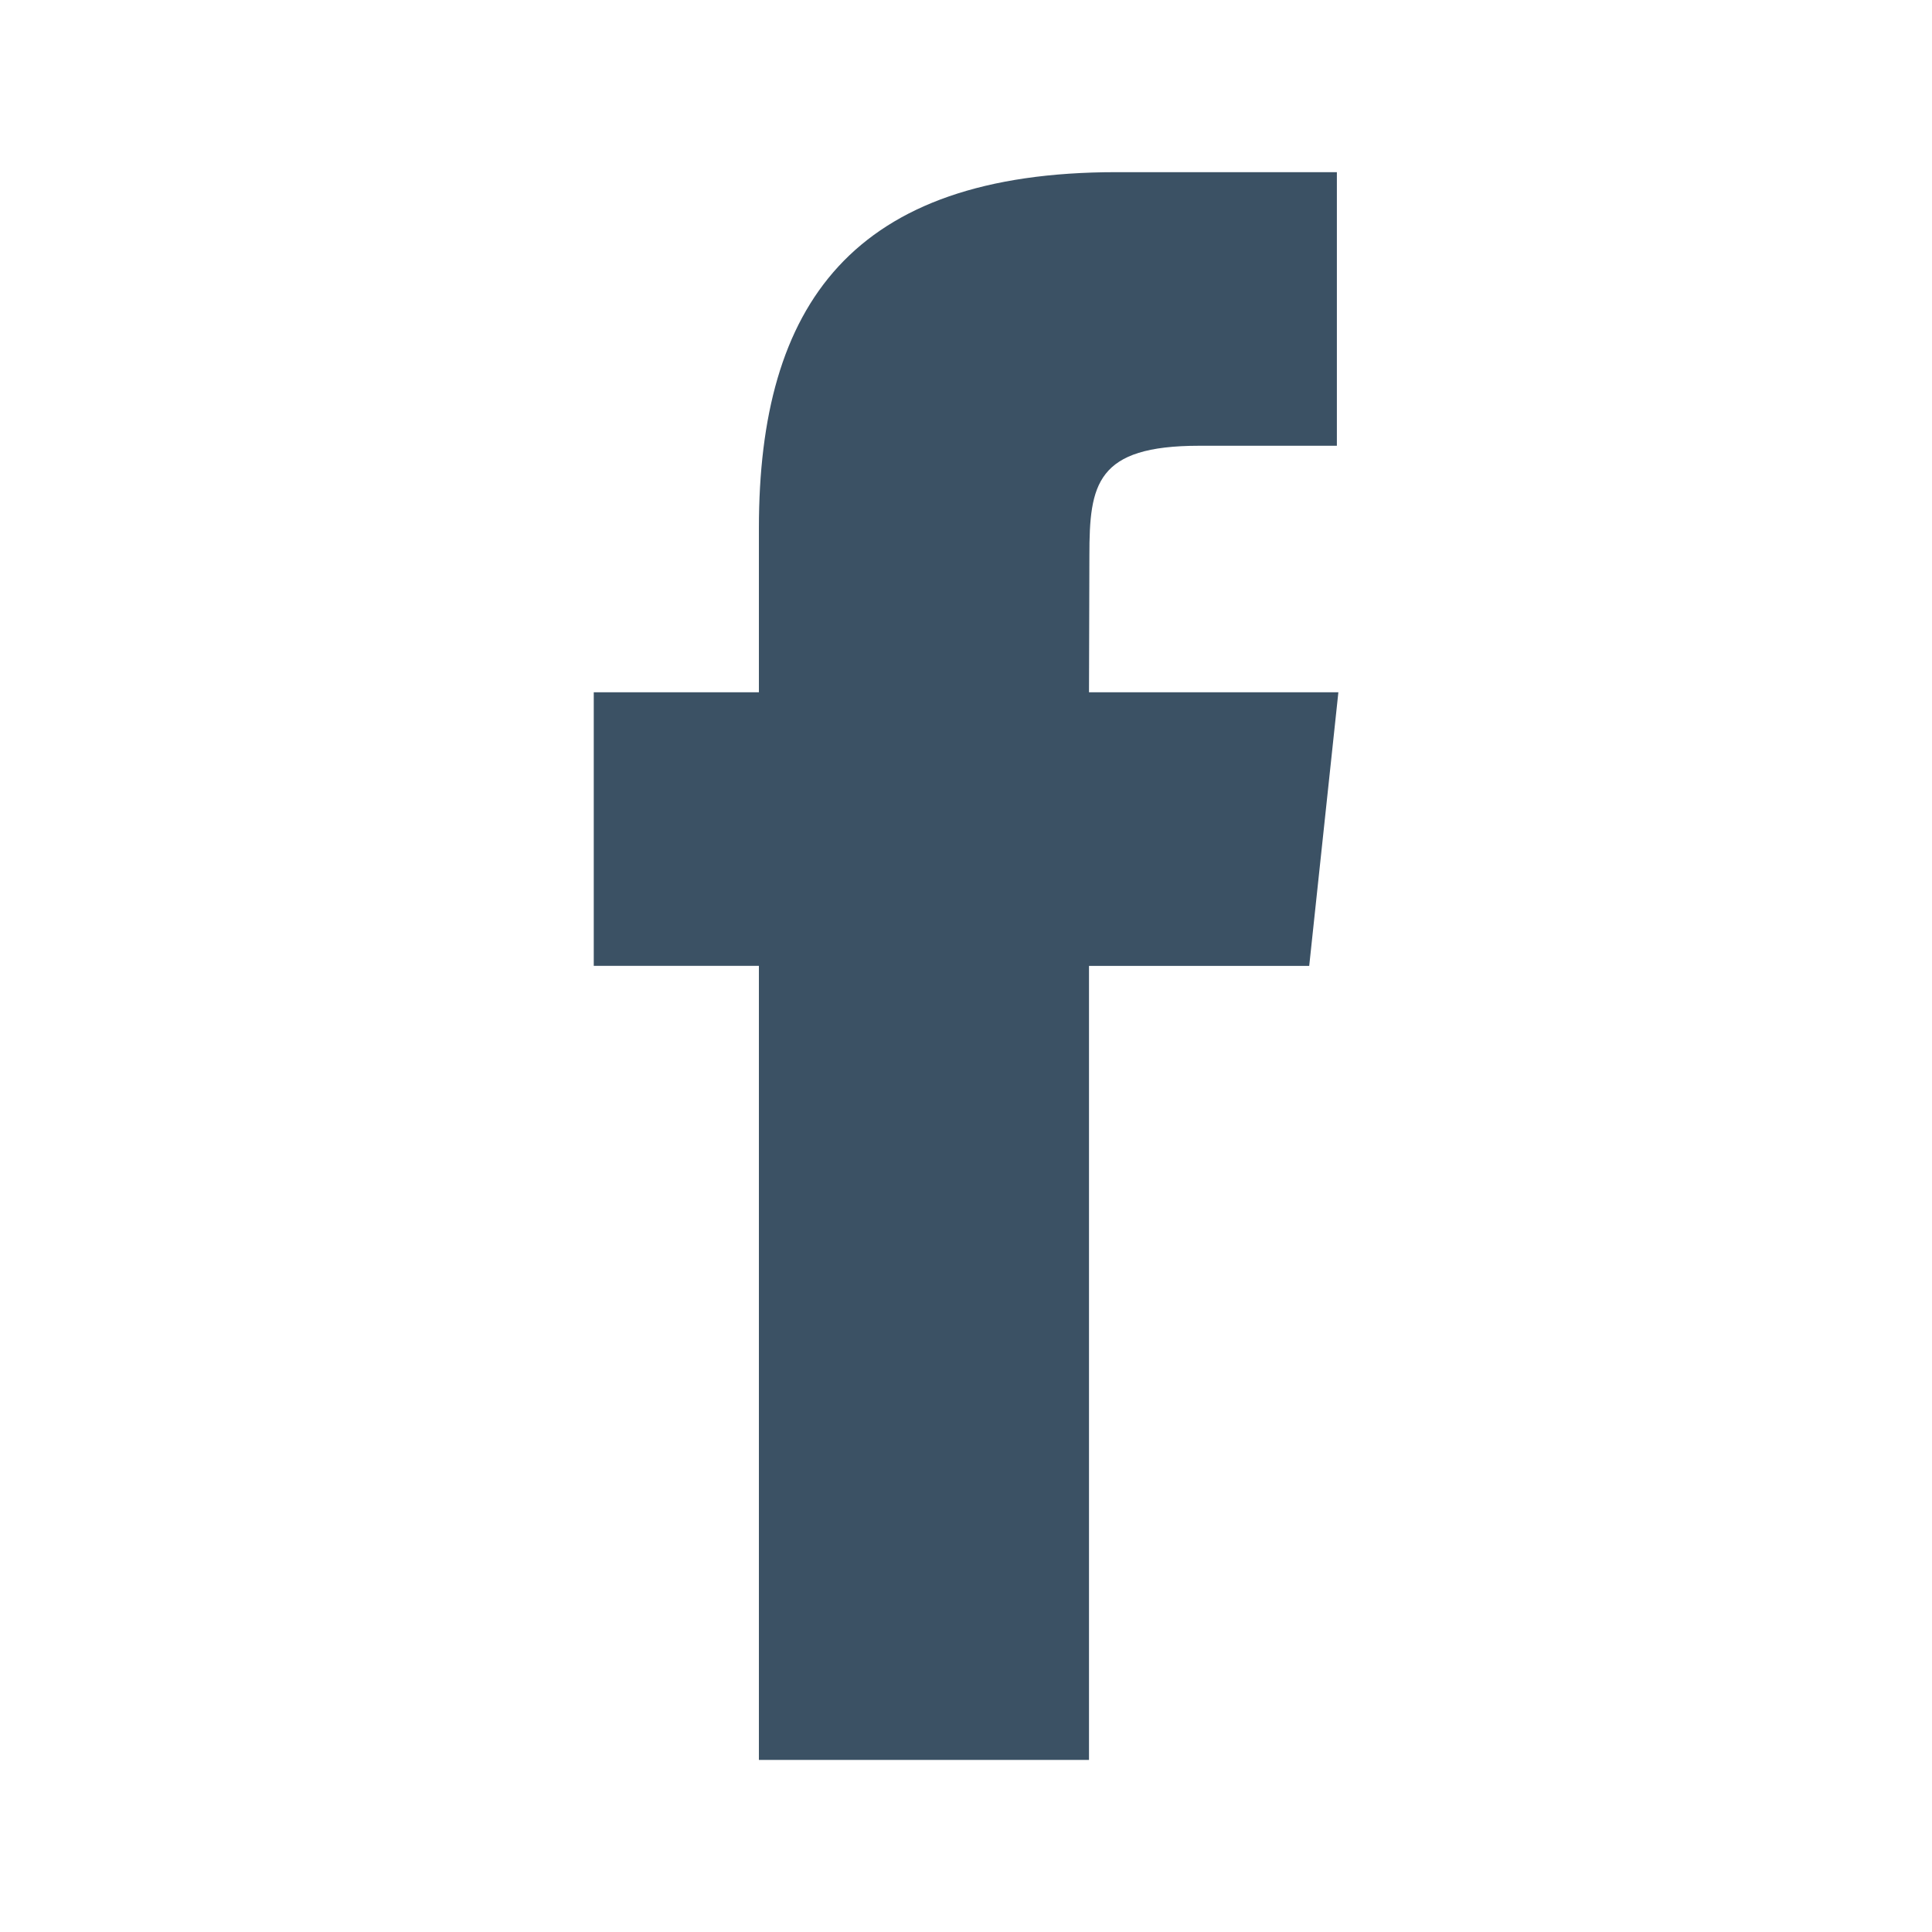 <?xml version="1.0" encoding="utf-8"?>
<!-- Generator: Adobe Illustrator 16.0.0, SVG Export Plug-In . SVG Version: 6.00 Build 0)  -->
<!DOCTYPE svg PUBLIC "-//W3C//DTD SVG 1.1//EN" "http://www.w3.org/Graphics/SVG/1.1/DTD/svg11.dtd">
<svg version="1.1" id="Layer_1" xmlns="http://www.w3.org/2000/svg" xmlns:xlink="http://www.w3.org/1999/xlink" x="0px" y="0px"
	 width="29.75px" height="29.75px" viewBox="0 0 29.75 29.75" enable-background="new 0 0 29.75 29.75" xml:space="preserve">
<path fill="#3B5164" d="M16.768,27.1h-5.082V14.873H9.143V10.66h2.543V8.133c0-3.439,1.432-5.482,5.506-5.482h3.394v4.213h-2.119
	c-1.587,0-1.692,0.59-1.692,1.689l-0.006,2.107h3.84l-0.449,4.213h-3.391V27.1z"/>
</svg>
